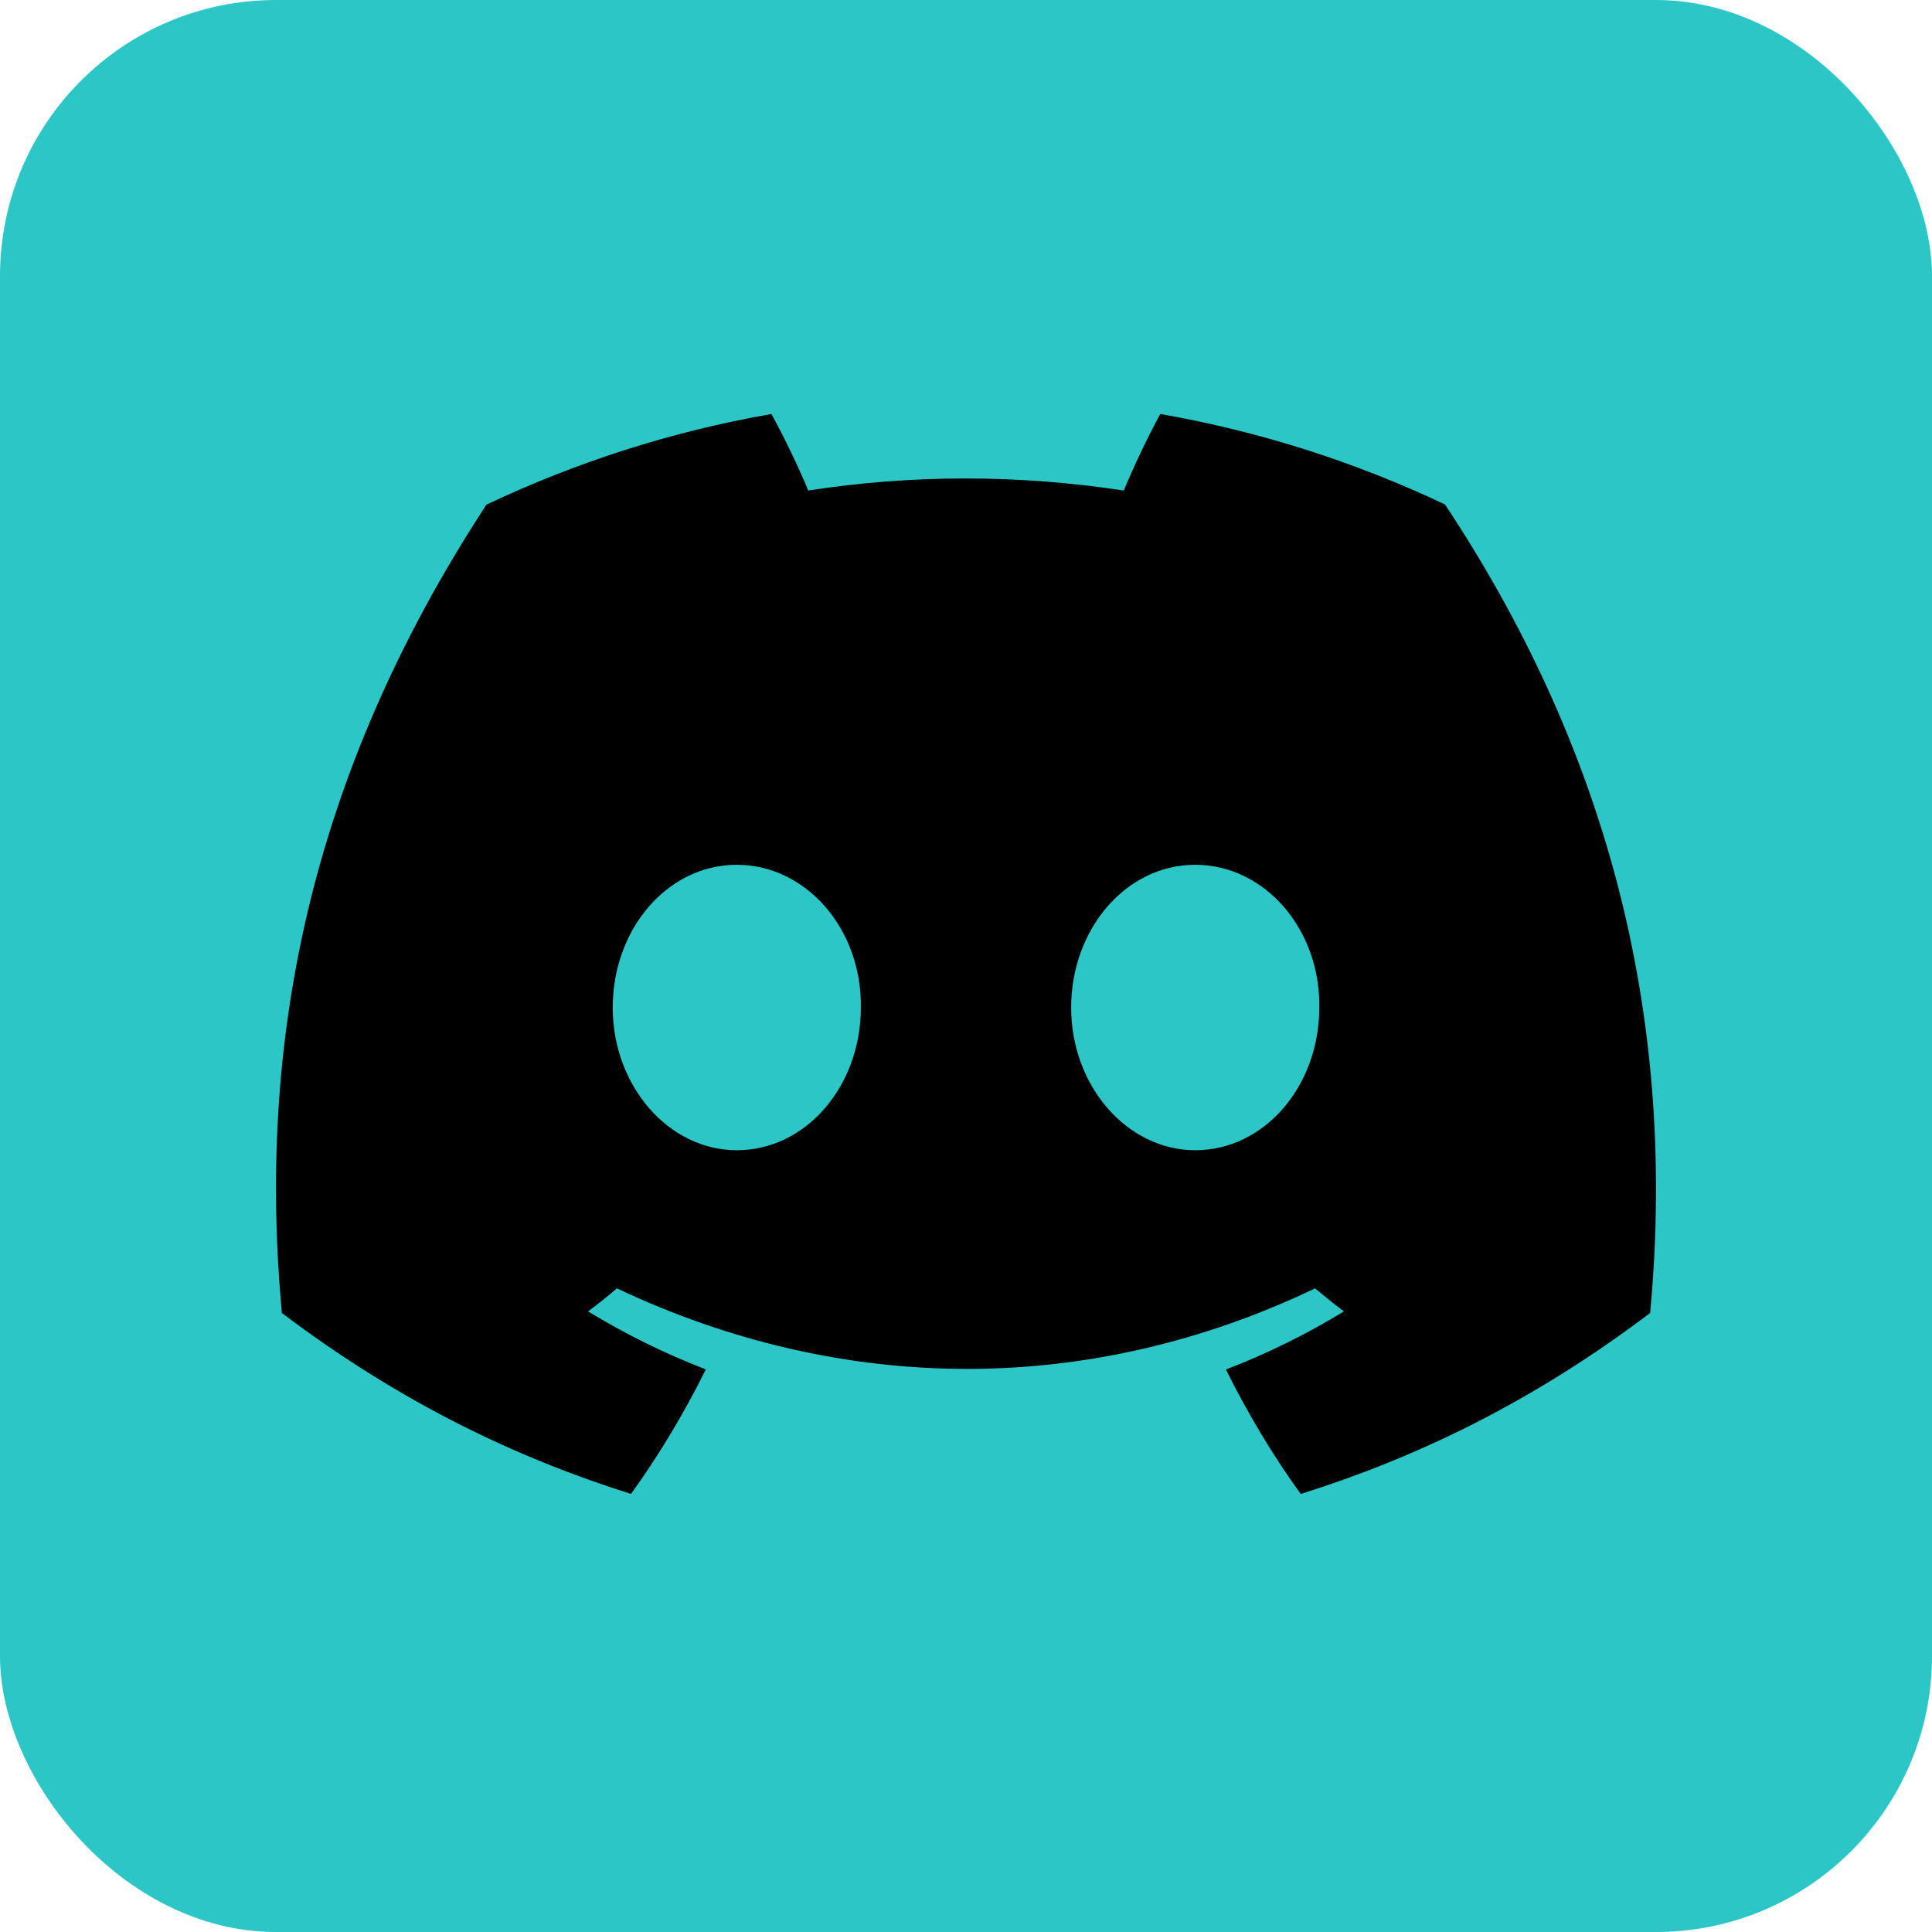 <svg width="28" height="28" viewBox="0 0 28 28" fill="none" xmlns="http://www.w3.org/2000/svg">
<rect width="28" height="28" rx="4" fill="#2CC6C6"/>
<path d="M20.942 7.311C19.647 6.698 18.263 6.253 16.816 6C16.638 6.325 16.43 6.762 16.287 7.109C14.749 6.876 13.225 6.876 11.714 7.109C11.571 6.762 11.359 6.325 11.18 6C9.731 6.253 8.345 6.7 7.05 7.314C4.439 11.303 3.731 15.194 4.085 19.029C5.817 20.337 7.495 21.131 9.145 21.651C9.553 21.084 9.916 20.481 10.229 19.846C9.633 19.617 9.062 19.334 8.523 19.006C8.666 18.899 8.806 18.787 8.941 18.672C12.232 20.228 15.807 20.228 19.059 18.672C19.196 18.787 19.336 18.899 19.477 19.006C18.936 19.336 18.364 19.619 17.767 19.848C18.081 20.481 18.442 21.085 18.851 21.652C20.503 21.132 22.183 20.338 23.915 19.029C24.33 14.583 23.206 10.729 20.942 7.311ZM10.678 16.67C9.69 16.67 8.88 15.738 8.88 14.602C8.88 13.467 9.672 12.533 10.678 12.533C11.683 12.533 12.493 13.466 12.476 14.602C12.477 15.738 11.683 16.67 10.678 16.67ZM17.322 16.67C16.334 16.67 15.524 15.738 15.524 14.602C15.524 13.467 16.317 12.533 17.322 12.533C18.328 12.533 19.138 13.466 19.12 14.602C19.12 15.738 18.328 16.67 17.322 16.67Z" fill="black"/>
</svg>
